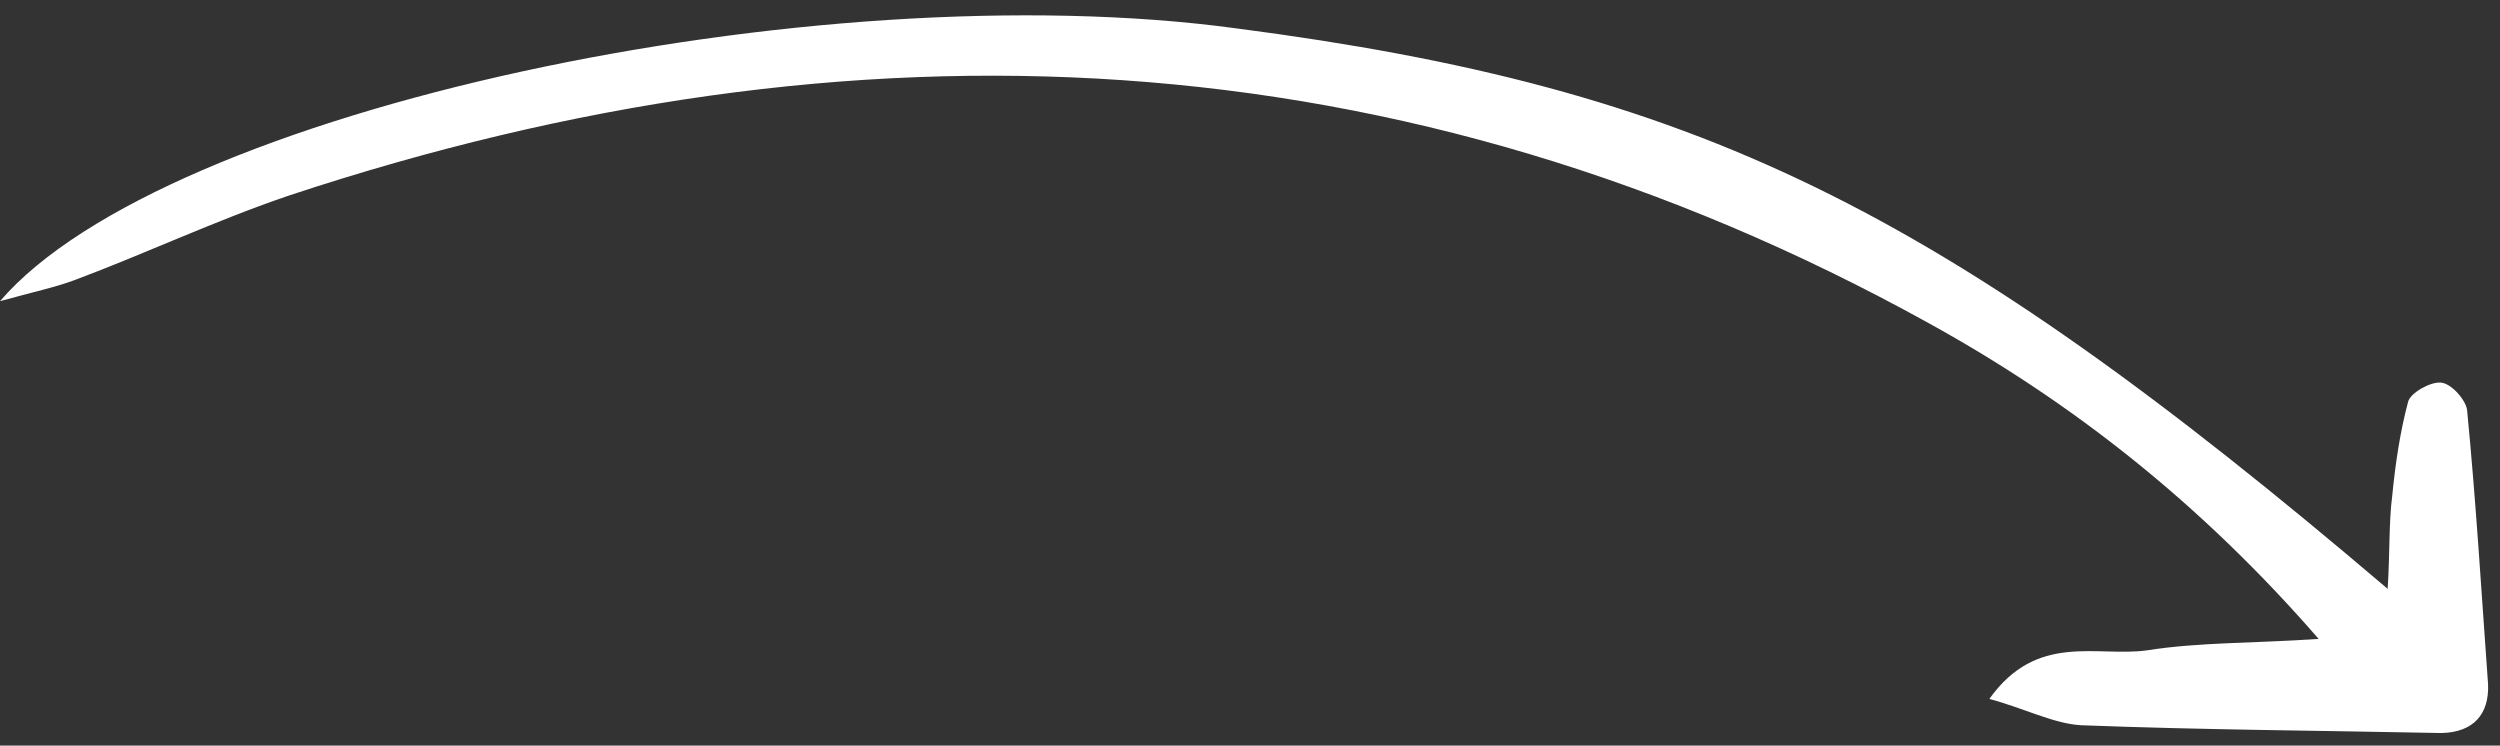 <svg width="114" height="34" viewBox="0 0 114 34" fill="none" xmlns="http://www.w3.org/2000/svg">
<rect x="0" y="0" width="114" height="34" fill="#333333" stroke="none"/>
<path d="M-0 13.733C7.492 5.009 37.16 -1.323 56.401 1.297C77.303 4.025 88.302 9.338 108.877 26.851C108.984 25.189 108.927 23.822 109.087 22.597C109.23 21.115 109.453 19.653 109.812 18.313C109.918 17.919 110.818 17.399 111.312 17.447C111.806 17.495 112.446 18.258 112.499 18.695C112.904 22.86 113.151 26.982 113.456 31.205C113.512 32.572 112.786 33.391 111.34 33.426C105.877 33.315 100.393 33.282 94.872 33.07C93.626 32.99 92.292 32.294 90.715 31.871C92.885 28.819 95.617 29.974 97.9 29.656C100.282 29.28 102.716 29.341 105.73 29.134C100.369 22.965 94.506 18.352 87.954 14.738C63.962 1.464 38.893 0.409 13.208 8.906C9.863 10.038 6.669 11.549 3.382 12.78C2.445 13.121 1.551 13.304 -0 13.733Z" fill="white"/>
</svg>
